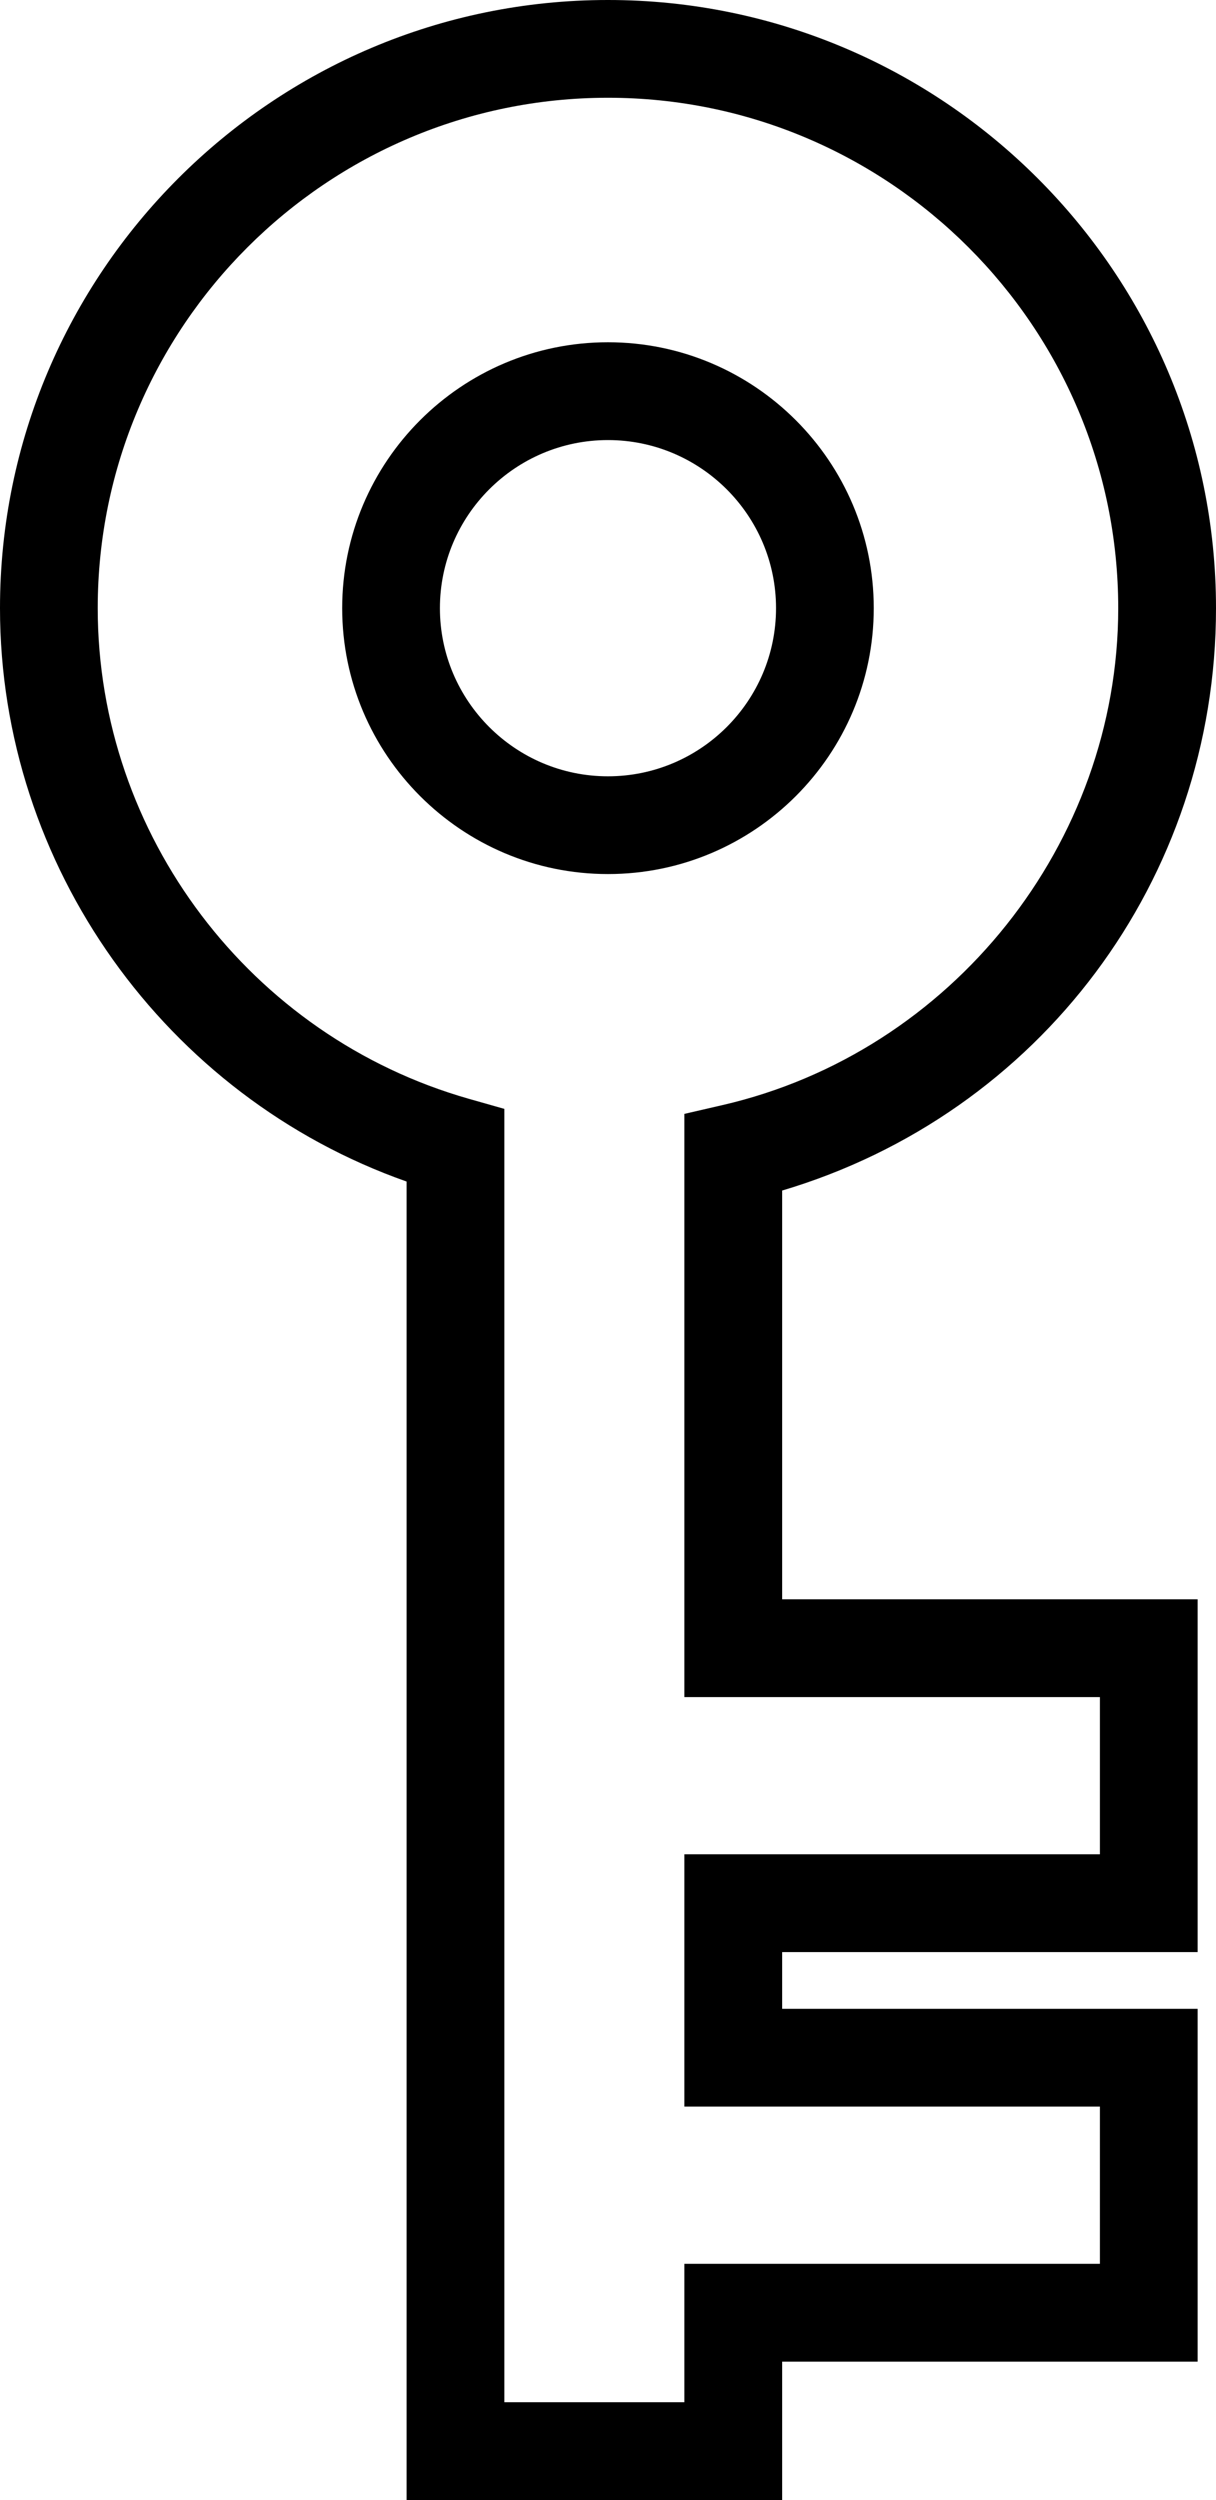 <?xml version="1.0" encoding="iso-8859-1"?>
<!-- Generator: Adobe Illustrator 16.0.0, SVG Export Plug-In . SVG Version: 6.00 Build 0)  -->
<!DOCTYPE svg PUBLIC "-//W3C//DTD SVG 1.1//EN" "http://www.w3.org/Graphics/SVG/1.1/DTD/svg11.dtd">
<svg version="1.1" id="Layer_1" xmlns="http://www.w3.org/2000/svg" xmlns:xlink="http://www.w3.org/1999/xlink" x="0px" y="0px"
	 width="23.642px" height="48.59px" viewBox="0 0 23.642 48.59" style="enable-background:new 0 0 23.642 48.59;"
	 xml:space="preserve">
<g>
	<path d="M16.988,11.82c0-2.85-2.318-5.168-5.168-5.168c-2.849,0-5.167,2.318-5.167,5.168s2.318,5.168,5.167,5.168
		C14.67,16.988,16.988,14.67,16.988,11.82z M11.82,15.088c-1.801,0-3.267-1.466-3.267-3.268c0-1.801,1.466-3.267,3.267-3.267
		c1.802,0,3.268,1.466,3.268,3.267C15.088,13.622,13.622,15.088,11.82,15.088z"/>
	<path d="M15.207,23.139c5.003-1.488,8.435-6.039,8.435-11.318C23.642,5.303,18.339,0,11.82,0C5.303,0,0,5.303,0,11.82
		c0,5.009,3.216,9.491,7.905,11.144V48.59h7.302V45.9h8.078v-6.857h-8.078V37.94h8.078v-6.857h-8.078V23.139z M21.385,32.984v3.055
		h-8.079v4.904h8.079v3.056h-8.079v2.69h-3.5V21.552l-0.69-0.196C4.867,20.146,1.9,16.227,1.9,11.82c0-5.469,4.451-9.92,9.92-9.92
		c5.47,0,9.921,4.451,9.921,9.92c0,4.57-3.237,8.633-7.698,9.659l-0.737,0.17v11.335H21.385z"/>
</g>
<g>
</g>
<g>
</g>
<g>
</g>
<g>
</g>
<g>
</g>
<g>
</g>
<g>
</g>
<g>
</g>
<g>
</g>
<g>
</g>
<g>
</g>
<g>
</g>
<g>
</g>
<g>
</g>
<g>
</g>
</svg>
